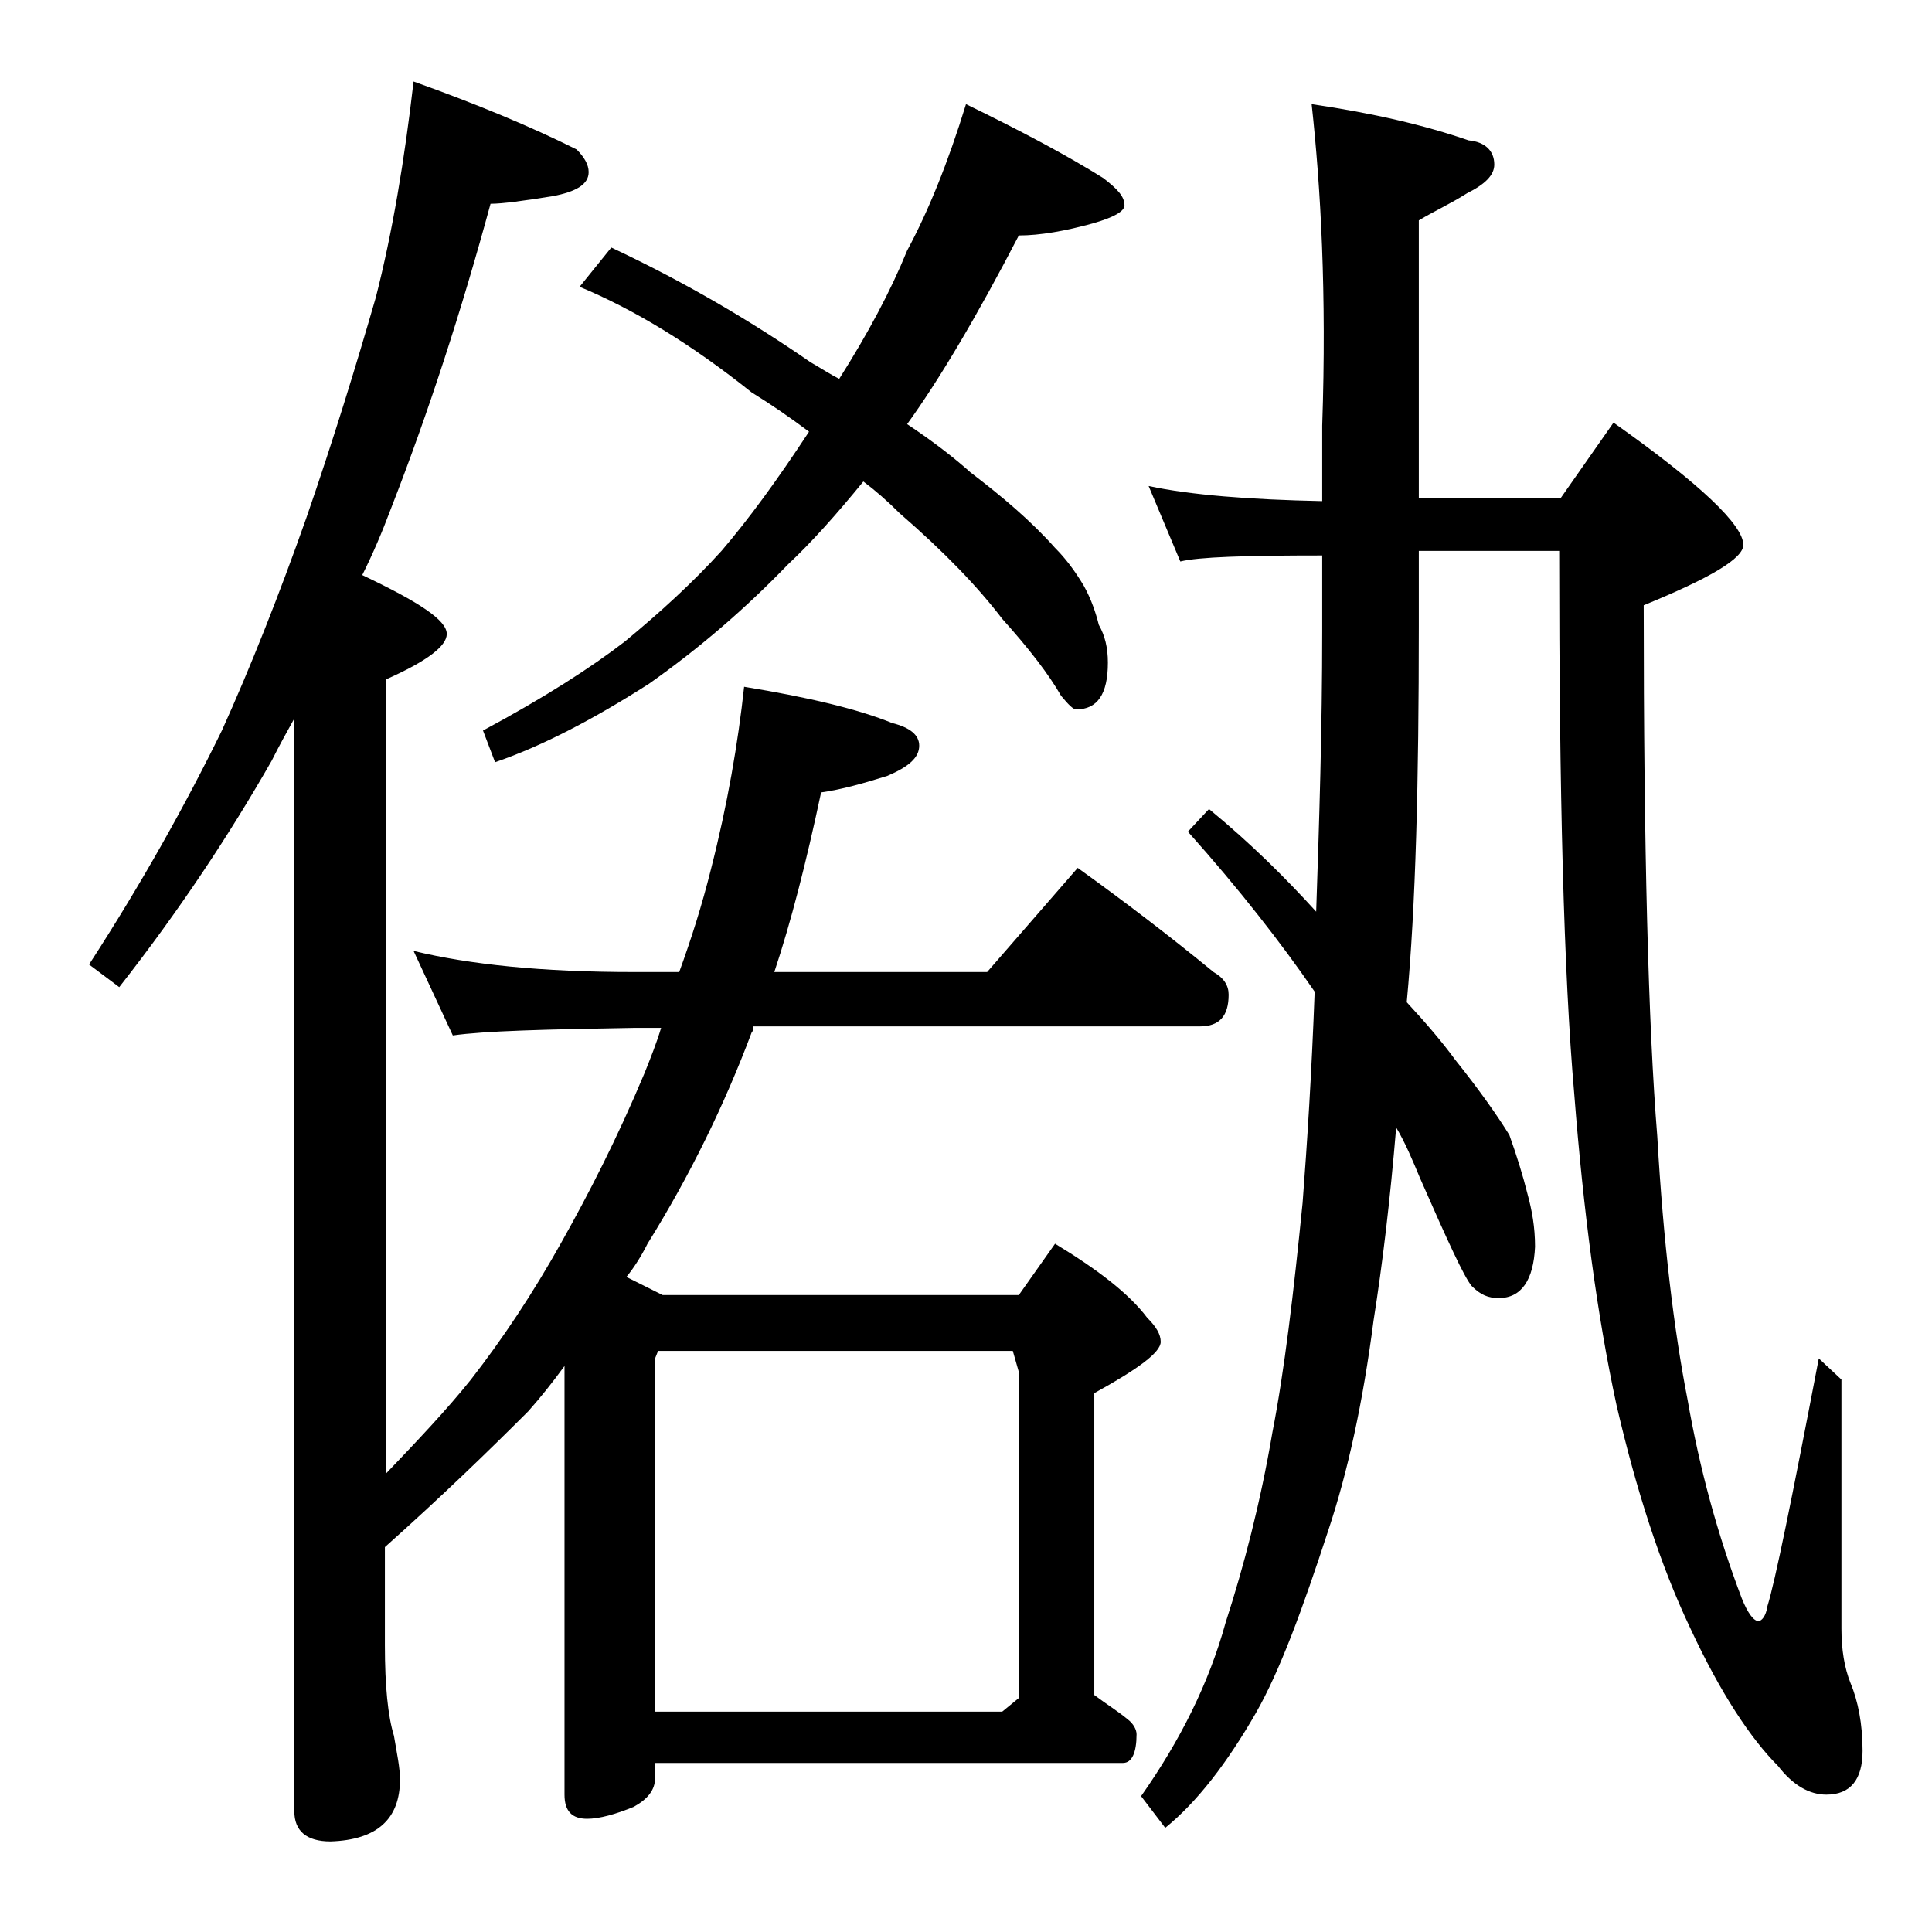 <?xml version="1.0" encoding="utf-8"?>
<!-- Generator: Adobe Illustrator 18.0.0, SVG Export Plug-In . SVG Version: 6.00 Build 0)  -->
<!DOCTYPE svg PUBLIC "-//W3C//DTD SVG 1.1//EN" "http://www.w3.org/Graphics/SVG/1.1/DTD/svg11.dtd">
<svg version="1.1" id="Layer_1" xmlns="http://www.w3.org/2000/svg" xmlns:xlink="http://www.w3.org/1999/xlink" x="0px" y="0px"
	 viewBox="0 0 128 128" enable-background="new 0 0 128 128" xml:space="preserve">
<path d="M27.4,5.4c4.2,1.5,7.8,3,10.8,4.5c0.5,0.5,0.8,1,0.8,1.5c0,0.8-0.8,1.3-2.4,1.6c-1.9,0.3-3.3,0.5-4.1,0.5
	c-1.9,7-4.1,13.8-6.6,20.2c-0.6,1.6-1.2,3-1.9,4.4c3.8,1.8,5.6,3,5.6,3.9c0,0.8-1.3,1.8-4,3v52.6c2.1-2.2,4-4.2,5.6-6.2
	c2.1-2.7,4.1-5.7,6-9.1c1.8-3.2,3.7-6.9,5.5-11.2c0.4-1,0.8-2,1.1-3H42c-5.9,0.1-9.9,0.2-12,0.5L27.4,63c3.7,0.9,8.5,1.4,14.6,1.4h3
	c0.8-2.2,1.5-4.4,2.1-6.8c1.1-4.3,1.8-8.4,2.2-12.1c4.3,0.7,7.6,1.5,9.8,2.4c1.2,0.3,1.8,0.8,1.8,1.5c0,0.8-0.7,1.4-2.1,2
	c-1.6,0.5-3,0.9-4.4,1.1c-1,4.7-2,8.6-3.1,11.9h14.1l6-6.9c3.2,2.3,6.2,4.6,9,6.9c0.7,0.4,1,0.9,1,1.5c0,1.4-0.6,2.1-1.9,2.1H49.9
	c0,0.2,0,0.3-0.1,0.4c-1.8,4.8-4.1,9.5-6.9,14c-0.4,0.8-0.9,1.6-1.4,2.2l2.4,1.2h23.6l2.4-3.4c2.8,1.7,4.9,3.3,6.1,4.9
	c0.6,0.6,0.9,1.1,0.9,1.6c0,0.7-1.5,1.8-4.4,3.4v20c0.8,0.6,1.6,1.1,2.2,1.6c0.4,0.3,0.6,0.7,0.6,1c0,1.2-0.3,1.9-0.9,1.9H43.4v1
	c0,0.8-0.5,1.4-1.4,1.9c-1.2,0.5-2.3,0.8-3.1,0.8c-1,0-1.5-0.5-1.5-1.6V90.5c-0.8,1.1-1.6,2.1-2.4,3c-2.7,2.7-5.8,5.7-9.5,9v6.5
	c0,2.7,0.2,4.7,0.6,6c0.2,1.2,0.4,2.1,0.4,2.9c0,2.6-1.5,4-4.6,4.1c-1.6,0-2.4-0.7-2.4-2V47.6c-0.5,0.9-1,1.8-1.5,2.8
	c-2.8,4.9-6.1,9.9-10.1,15l-2-1.5c3.5-5.4,6.4-10.6,8.8-15.5c1.9-4.2,3.8-9,5.6-14.1c1.8-5.2,3.3-10.1,4.6-14.6
	C26,15.4,26.8,10.6,27.4,5.4z M64,6.9c3.7,1.8,6.7,3.4,9.1,4.9c0.9,0.7,1.4,1.2,1.4,1.8c0,0.4-0.7,0.8-2.1,1.2
	c-1.8,0.5-3.5,0.8-4.9,0.8c-2.8,5.4-5.3,9.6-7.4,12.5c1.8,1.2,3.2,2.3,4.2,3.2c2.1,1.6,4,3.2,5.6,5c0.7,0.7,1.3,1.5,1.9,2.5
	c0.5,0.9,0.8,1.8,1,2.6c0.4,0.7,0.6,1.5,0.6,2.5c0,2.1-0.7,3.1-2.1,3.1c-0.2,0-0.5-0.3-1-0.9c-0.8-1.4-2.1-3.1-3.9-5.1
	c-1.6-2.1-3.8-4.4-6.8-7c-0.8-0.8-1.6-1.5-2.4-2.1c-1.8,2.2-3.4,4-5,5.5c-2.8,2.9-5.8,5.5-9.2,7.9c-3.6,2.3-7,4.1-10.2,5.2L32,48.4
	c4.1-2.2,7.2-4.2,9.4-5.9c2.3-1.9,4.5-3.9,6.4-6c1.8-2.1,3.7-4.7,5.8-7.9c-1.2-0.9-2.5-1.8-3.8-2.6c-4-3.2-7.8-5.5-11.4-7l2.1-2.6
	c4.9,2.3,9.3,4.9,13.2,7.6c0.7,0.4,1.3,0.8,1.9,1.1c1.9-3,3.4-5.8,4.5-8.5C61.5,14,62.8,10.8,64,6.9z M67.5,112.5V90.9l-0.4-1.4
	H43.6L43.4,90v23.4h23L67.5,112.5z M86.9,6.9c4.1,0.6,7.5,1.4,10.4,2.4C98.4,9.4,99,10,99,10.9c0,0.7-0.6,1.3-1.8,1.9
	c-1.1,0.7-2.2,1.2-3.2,1.8v18.4h9.4l3.5-5c5.8,4.1,8.6,6.8,8.6,8.1c0,0.9-2.2,2.2-6.6,4c0,16.1,0.3,27.8,0.9,35.2
	c0.4,7,1.1,12.8,2,17.4c0.8,4.6,2,9,3.6,13.2c0.4,1,0.8,1.5,1.1,1.5c0.2,0,0.5-0.3,0.6-1c0.5-1.6,1.6-7,3.4-16.4l1.5,1.4v16.5
	c0,1.4,0.2,2.6,0.6,3.6c0.5,1.2,0.8,2.7,0.8,4.5c0,1.9-0.8,2.9-2.4,2.9c-1.1,0-2.2-0.6-3.2-1.9c-1.8-1.8-3.8-4.8-5.8-9.1
	c-2-4.2-3.6-9.2-4.9-14.8c-1.3-6-2.2-12.9-2.8-20.6c-0.7-8-1-20-1-36H94v5c0,10.2-0.2,18.5-0.8,24.9c1.3,1.4,2.4,2.7,3.2,3.8
	c1.6,2,2.8,3.7,3.6,5c0.5,1.4,0.9,2.7,1.2,3.9c0.3,1.1,0.5,2.2,0.5,3.5c-0.1,2.2-0.9,3.4-2.4,3.4c-0.7,0-1.2-0.2-1.8-0.8
	c-0.5-0.6-1.6-3-3.4-7.1c-0.5-1.2-1-2.4-1.6-3.4c-0.4,4.8-0.9,9-1.5,12.8c-0.7,5.4-1.7,10-3,13.9c-1.7,5.2-3.2,9.3-4.8,12.1
	c-1.9,3.3-3.9,5.9-6,7.6l-1.6-2.1c2.6-3.7,4.5-7.5,5.6-11.5c1.2-3.7,2.3-7.9,3.1-12.6c0.8-4.1,1.4-9.2,2-15.2
	c0.3-3.9,0.6-8.6,0.8-14c-2.2-3.2-5-6.8-8.4-10.6l1.4-1.5c2.8,2.3,5.1,4.6,7.1,6.8c0.2-5.9,0.4-12.1,0.4-18.6v-5
	c-5.1,0-8.2,0.1-9.4,0.4l-2.1-5c2.8,0.6,6.7,0.9,11.5,1v-5C87.9,19.4,87.5,12.4,86.9,6.9z"/>
</svg>
